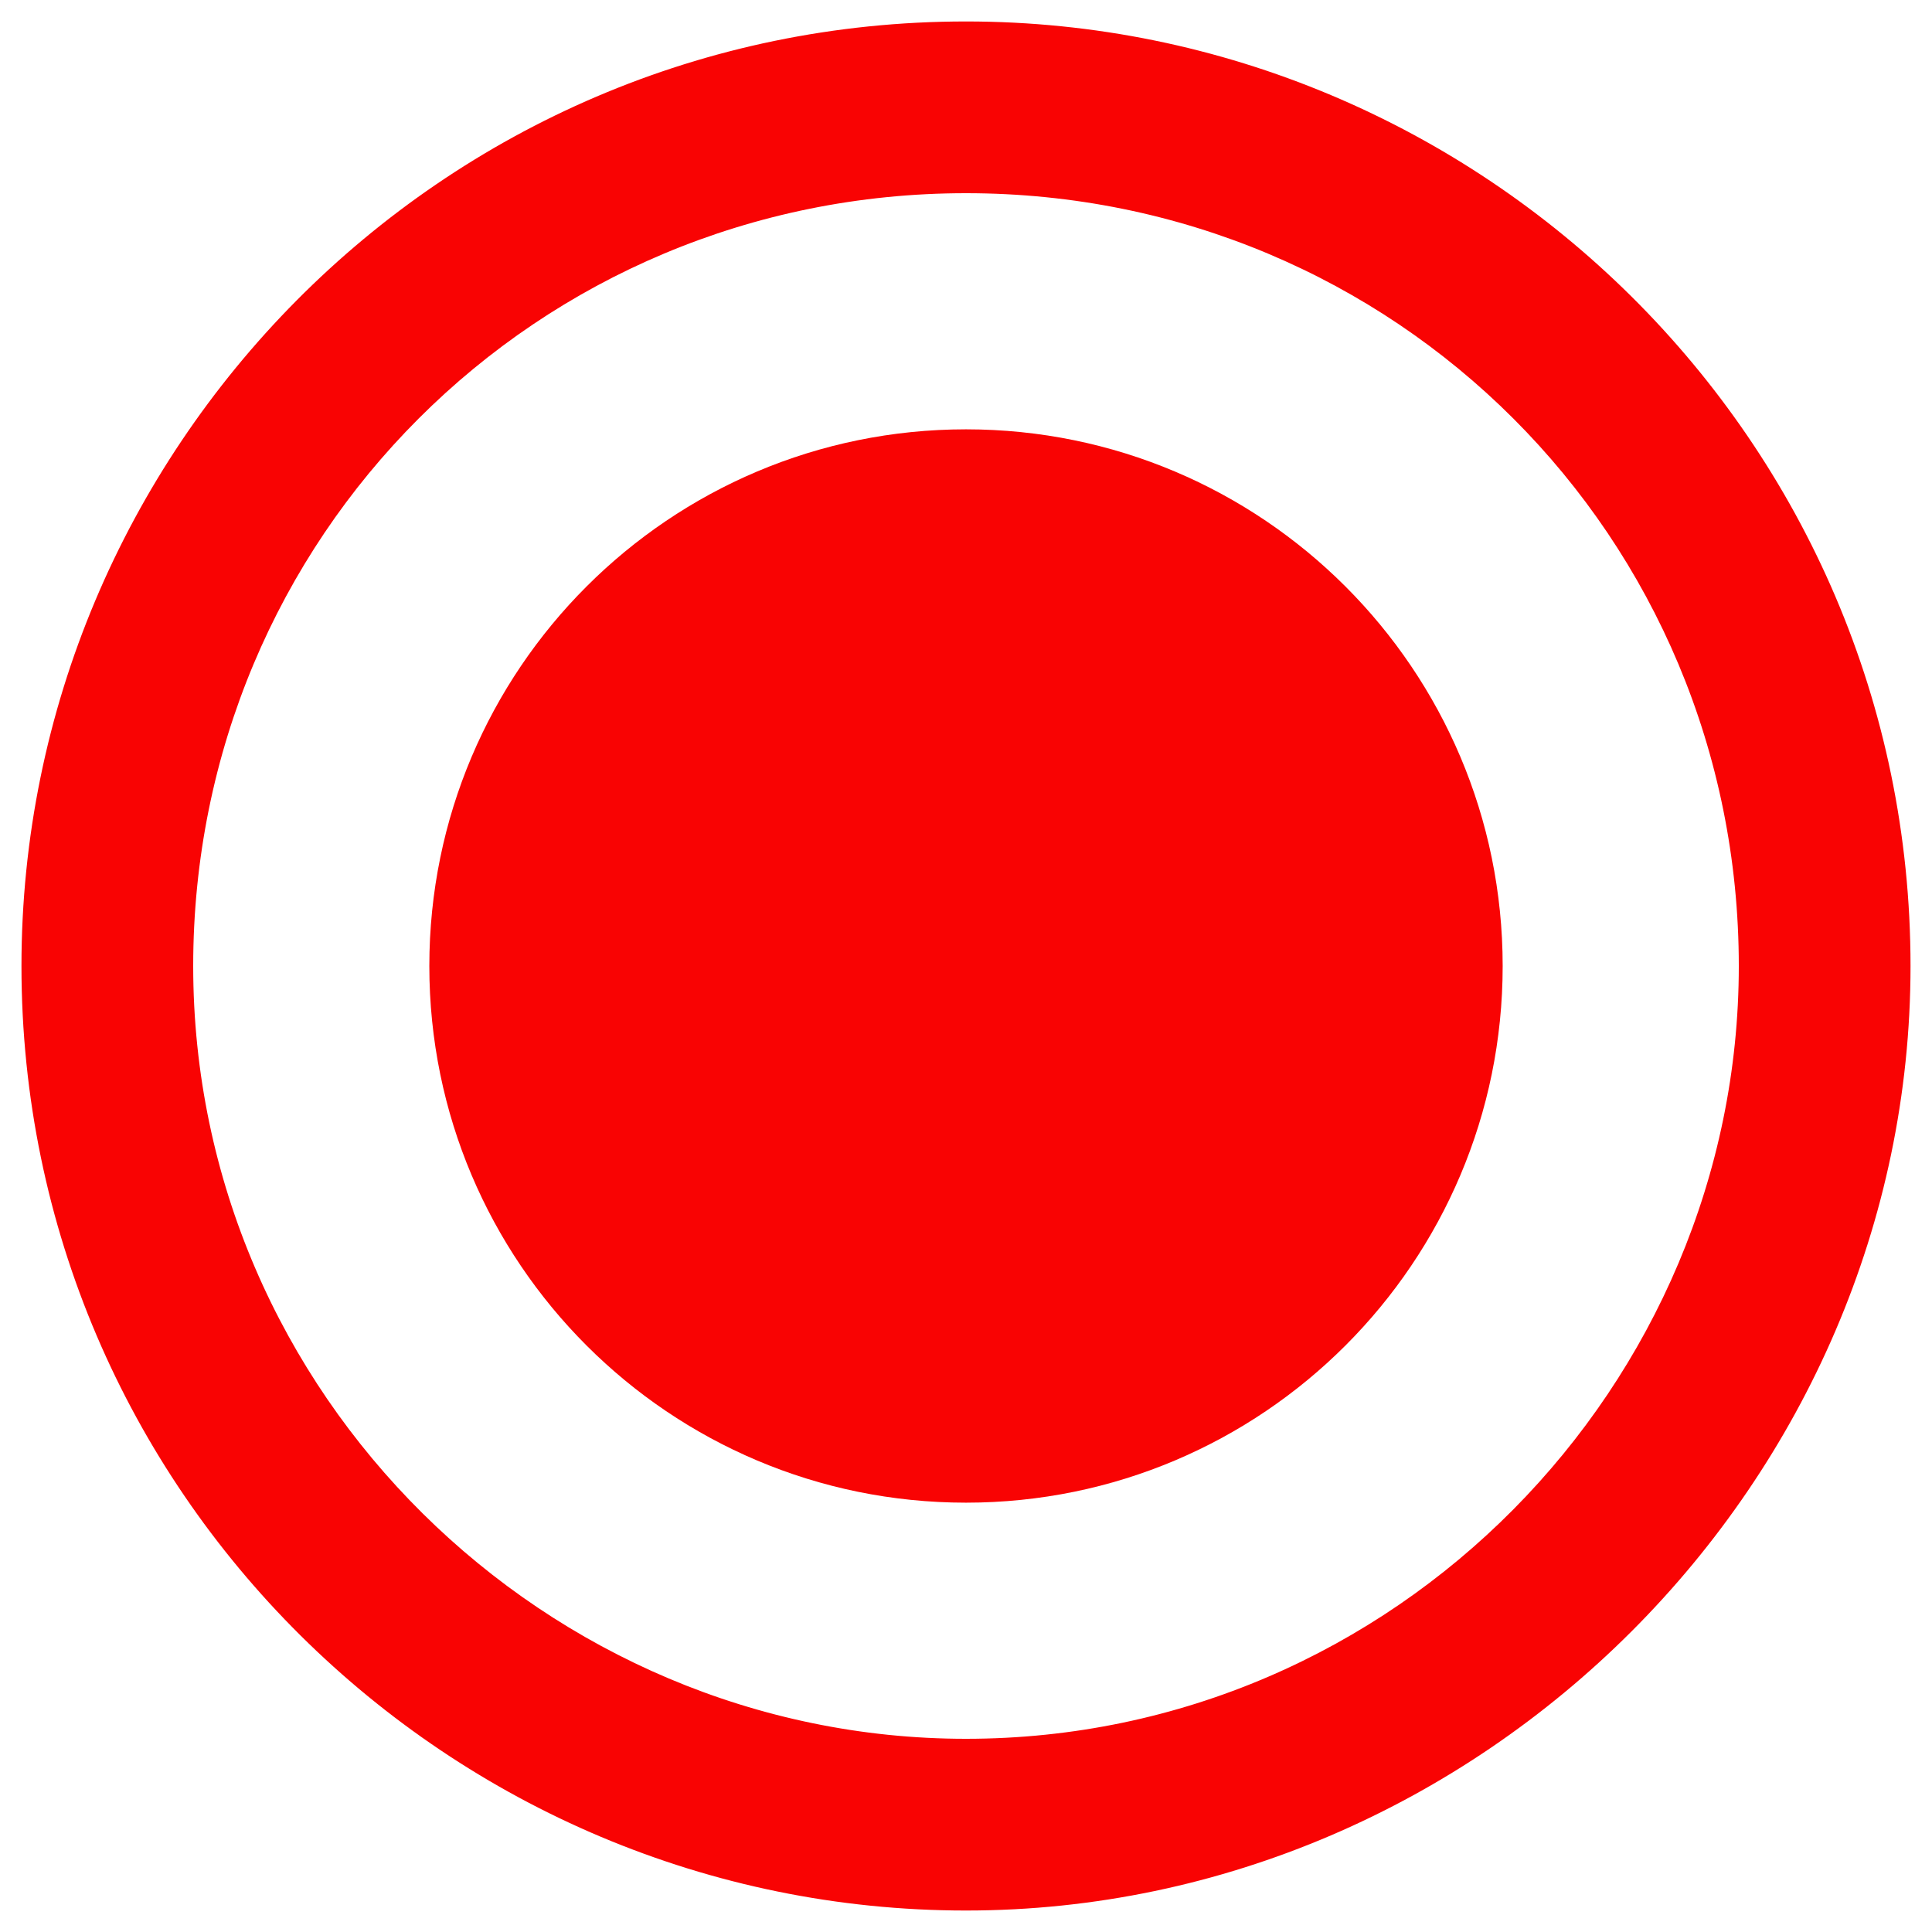 <?xml version="1.0" encoding="utf-8"?>
<!-- Generator: Adobe Illustrator 16.0.0, SVG Export Plug-In . SVG Version: 6.00 Build 0)  -->
<!DOCTYPE svg PUBLIC "-//W3C//DTD SVG 1.1//EN" "http://www.w3.org/Graphics/SVG/1.1/DTD/svg11.dtd">
<svg version="1.1" id="图层_1" xmlns="http://www.w3.org/2000/svg" xmlns:xlink="http://www.w3.org/1999/xlink" x="0px" y="0px"
	 width="200px" height="200px" viewBox="0 0 200 200" enable-background="new 0 0 200 200" xml:space="preserve">
<path fill="#F90303" d="M100,197.777c-53.333,0-97.778-43.333-97.778-97.777C2.222,46.667,45.556,2.222,100,2.222
	c53.334,0,97.777,43.333,97.777,97.778C197.777,153.334,153.334,197.777,100,197.777z M100,20c-44.444,0-80,35.556-80,80
	s36.667,80,80,80c44.444,0,80-36.666,80-80C180,55.556,144.444,20,100,20z"/>
<path fill="#F90303" d="M44.444,100c0,30.683,24.873,55.556,55.556,55.556s55.556-24.873,55.556-55.556S130.683,44.444,100,44.444
	S44.444,69.317,44.444,100z"/>
</svg>
